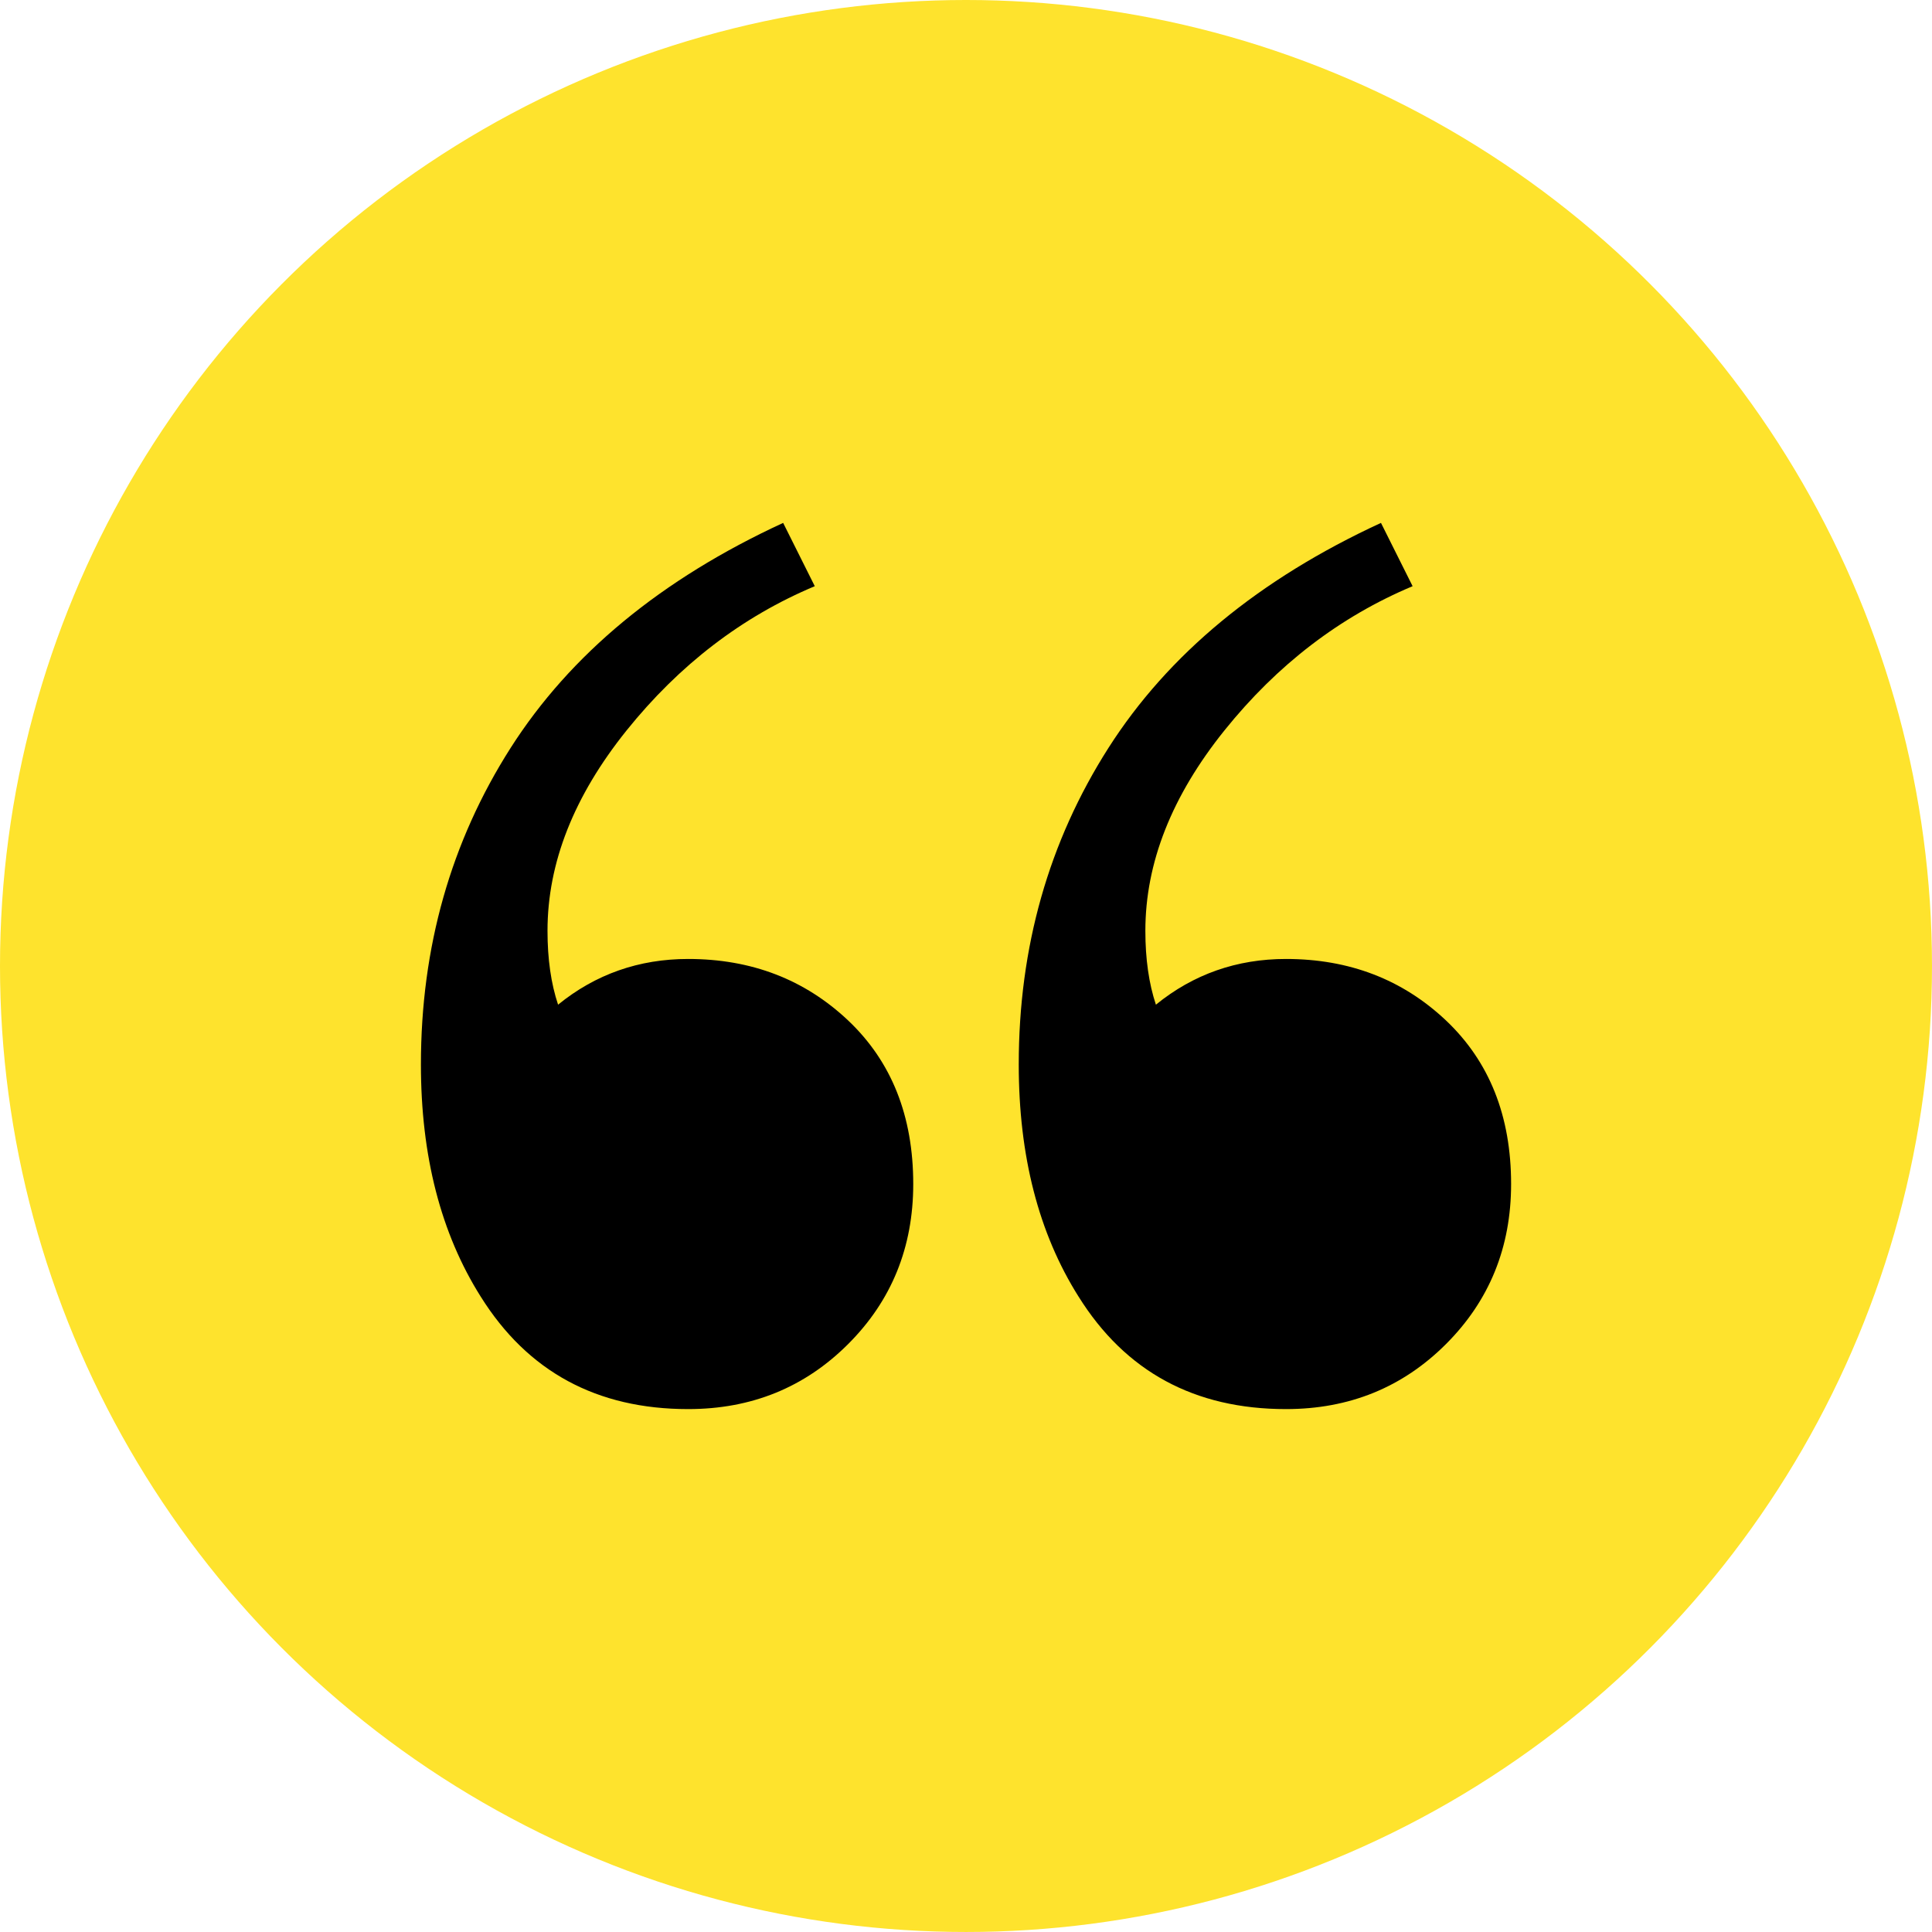 <svg xmlns="http://www.w3.org/2000/svg" id="Layer_1" data-name="Layer 1" viewBox="0 0 1940.77 1940.77"><defs><style>      .cls-1 {        fill: #fee32d;      }    </style></defs><circle class="cls-1" cx="970.38" cy="970.38" r="970.38"></circle><path d="m482.86,1302.45c-40.07-63.59-60.03-141.31-60.03-233.16,0-117.73,30.02-223.71,90.08-317.93,60.06-94.16,151.3-169.57,273.79-226.09l31.78,63.58c-73.02,30.64-136.01,78.94-189.01,144.84-52.97,65.97-79.48,133.09-79.48,201.37,0,28.26,3.53,52.98,10.62,74.18,37.62-30.59,81.25-45.92,130.69-45.92,63.59,0,117.13,20.64,160.73,61.81,43.57,41.23,65.36,96,65.36,164.27,0,63.58-21.79,117.19-65.36,160.73-43.6,43.61-97.14,65.36-160.73,65.36-91.84,0-161.33-37.65-208.43-113.04Zm600.57,0c-40.09-63.59-60.06-141.31-60.06-233.16,0-117.73,30.02-223.71,90.08-317.93,60.06-94.16,151.3-169.57,273.79-226.09l31.78,63.58c-73.02,30.64-136.01,78.94-188.98,144.84-53,65.97-79.48,133.09-79.48,201.37,0,28.26,3.53,52.98,10.59,74.18,37.62-30.59,81.25-45.92,130.69-45.92,63.59,0,117.13,20.64,160.76,61.81,43.54,41.23,65.36,96,65.36,164.27,0,63.58-21.81,117.19-65.36,160.73-43.63,43.61-97.17,65.36-160.76,65.36-91.84,0-161.33-37.65-208.4-113.04Z"></path></svg>